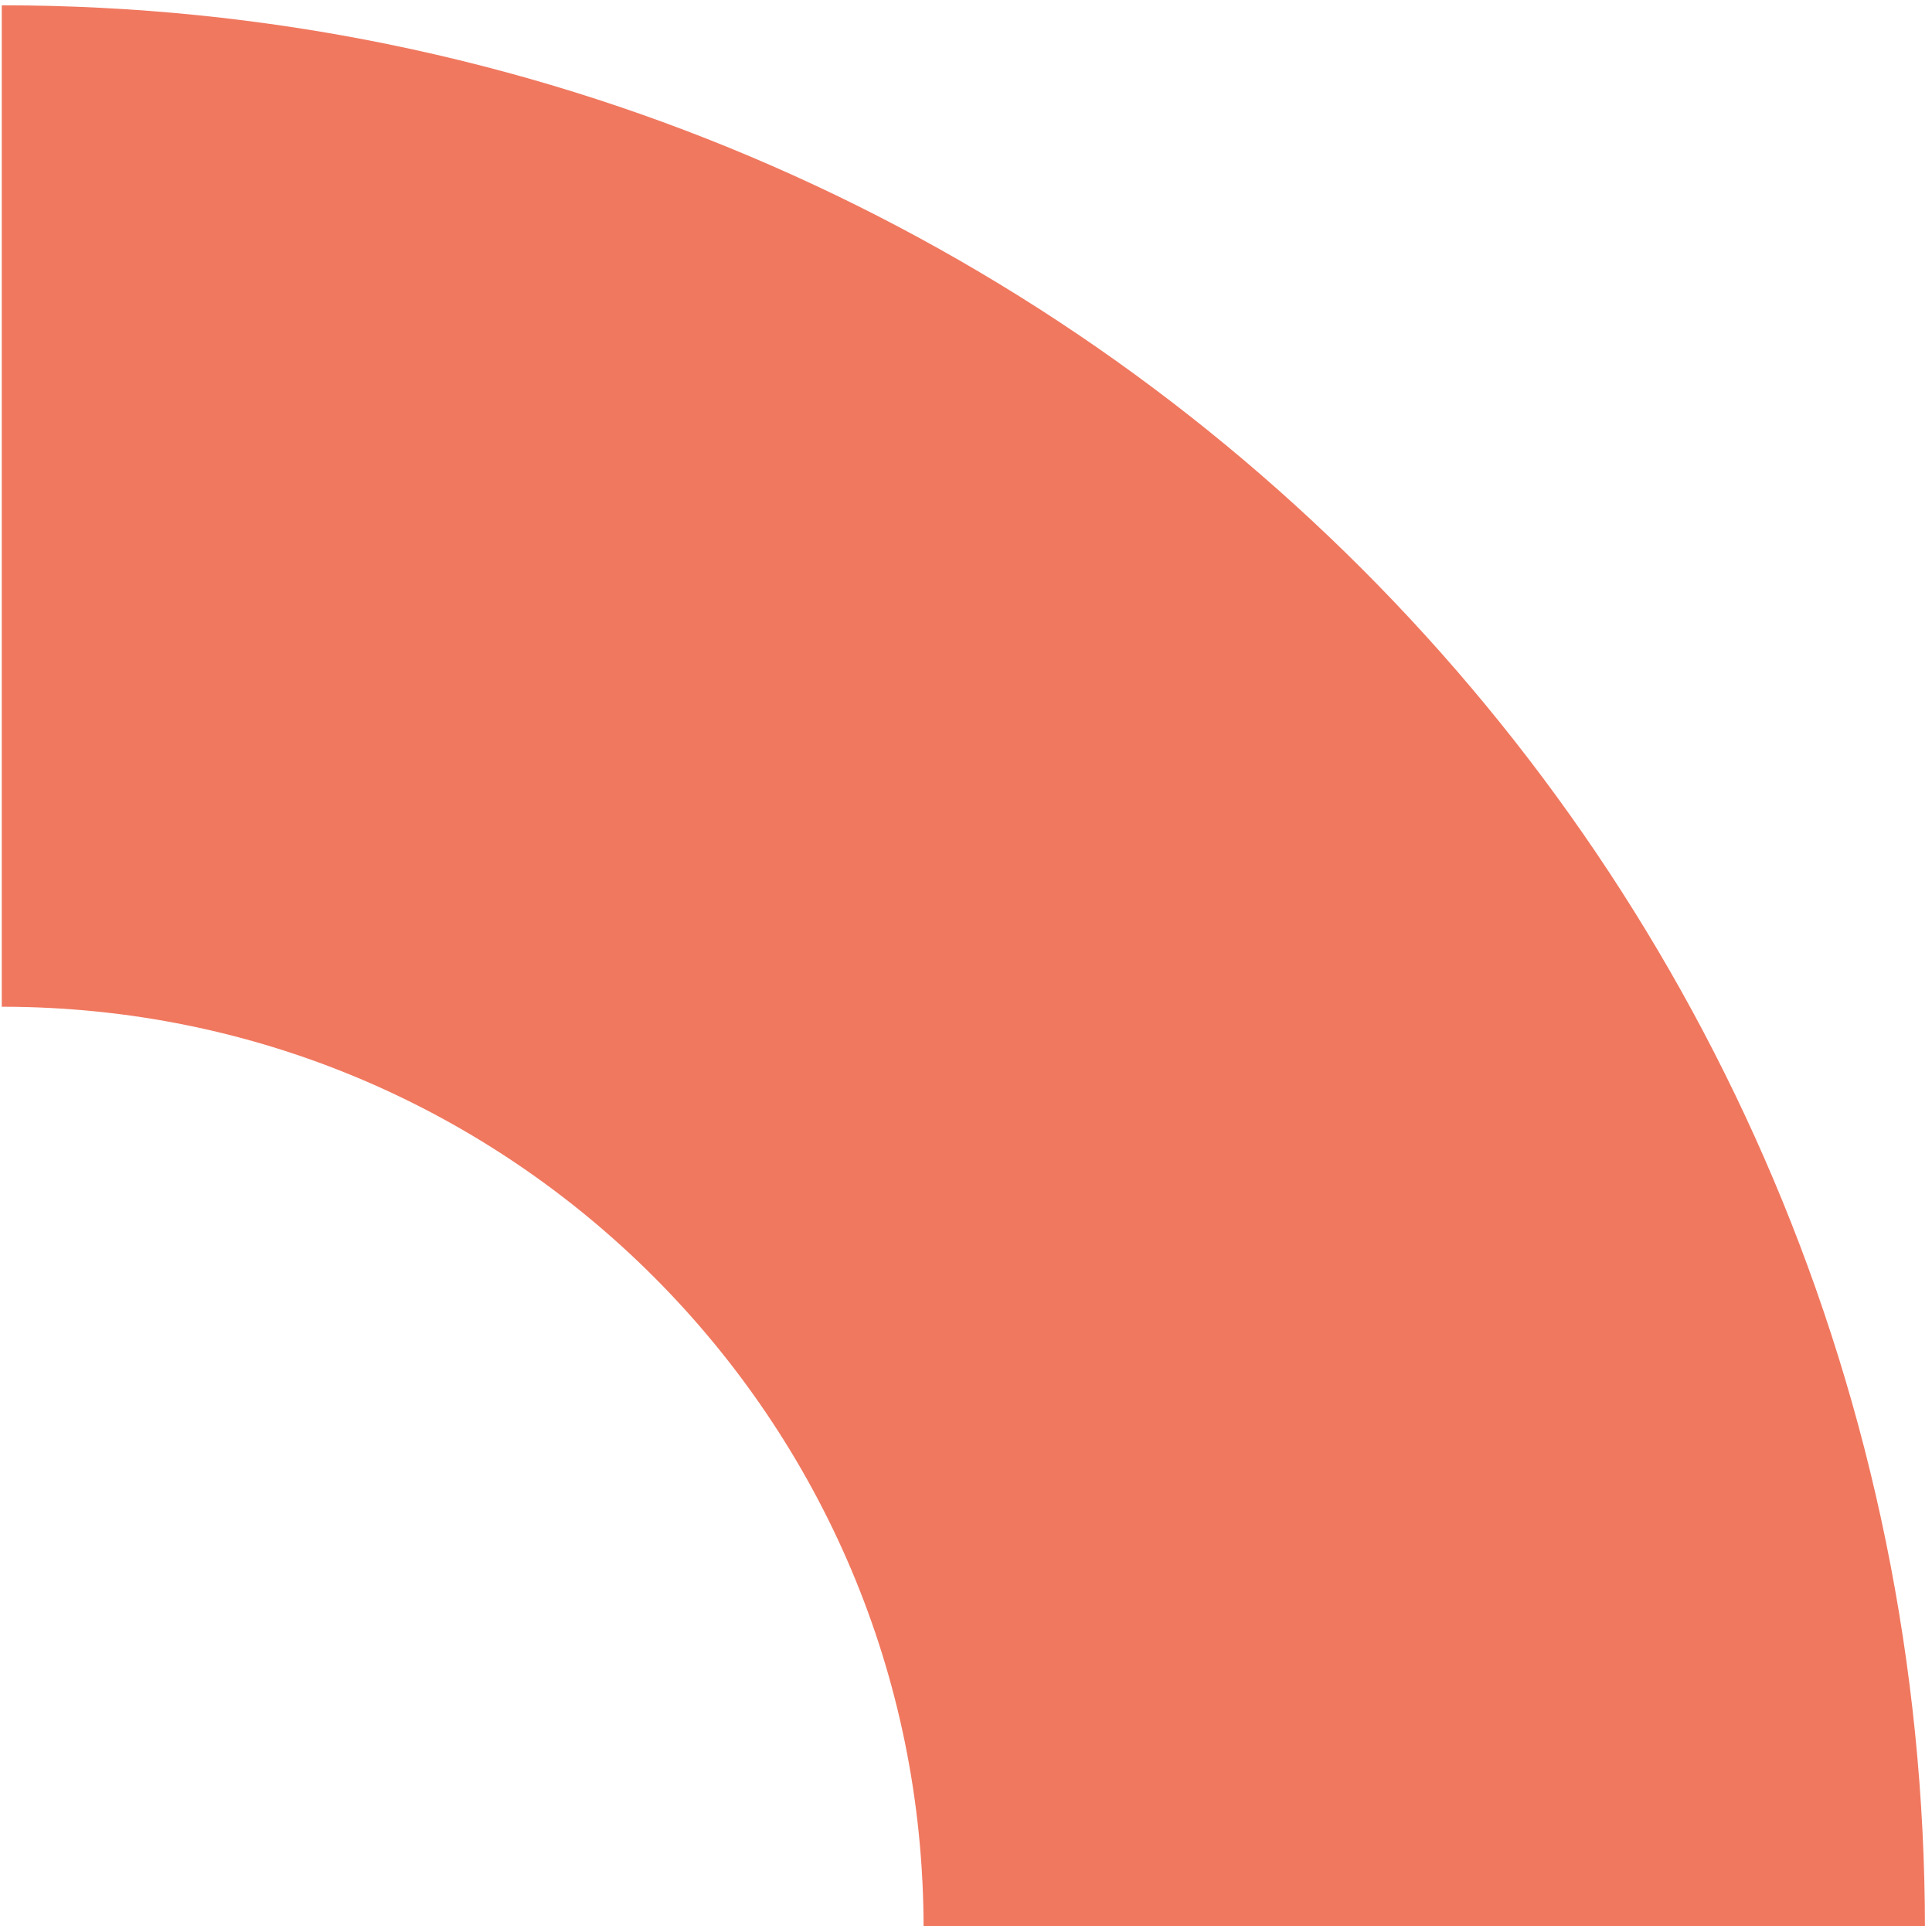 <?xml version="1.0" encoding="utf-8"?>
<!-- Generator: Adobe Illustrator 24.2.1, SVG Export Plug-In . SVG Version: 6.00 Build 0)  -->
<svg version="1.1" id="Layer_1" xmlns="http://www.w3.org/2000/svg" xmlns:xlink="http://www.w3.org/1999/xlink" x="0px" y="0px"
	 viewBox="0 0 328 327" style="enable-background:new 0 0 328 327;" xml:space="preserve">
<style type="text/css">
	.st0{fill:none;stroke:#F0785F;stroke-width:170;stroke-miterlimit:10;}
</style>
<path class="st0" d="M0.3,85.9c133.4,0,241.5,108.1,241.5,241.5"/>
</svg>
